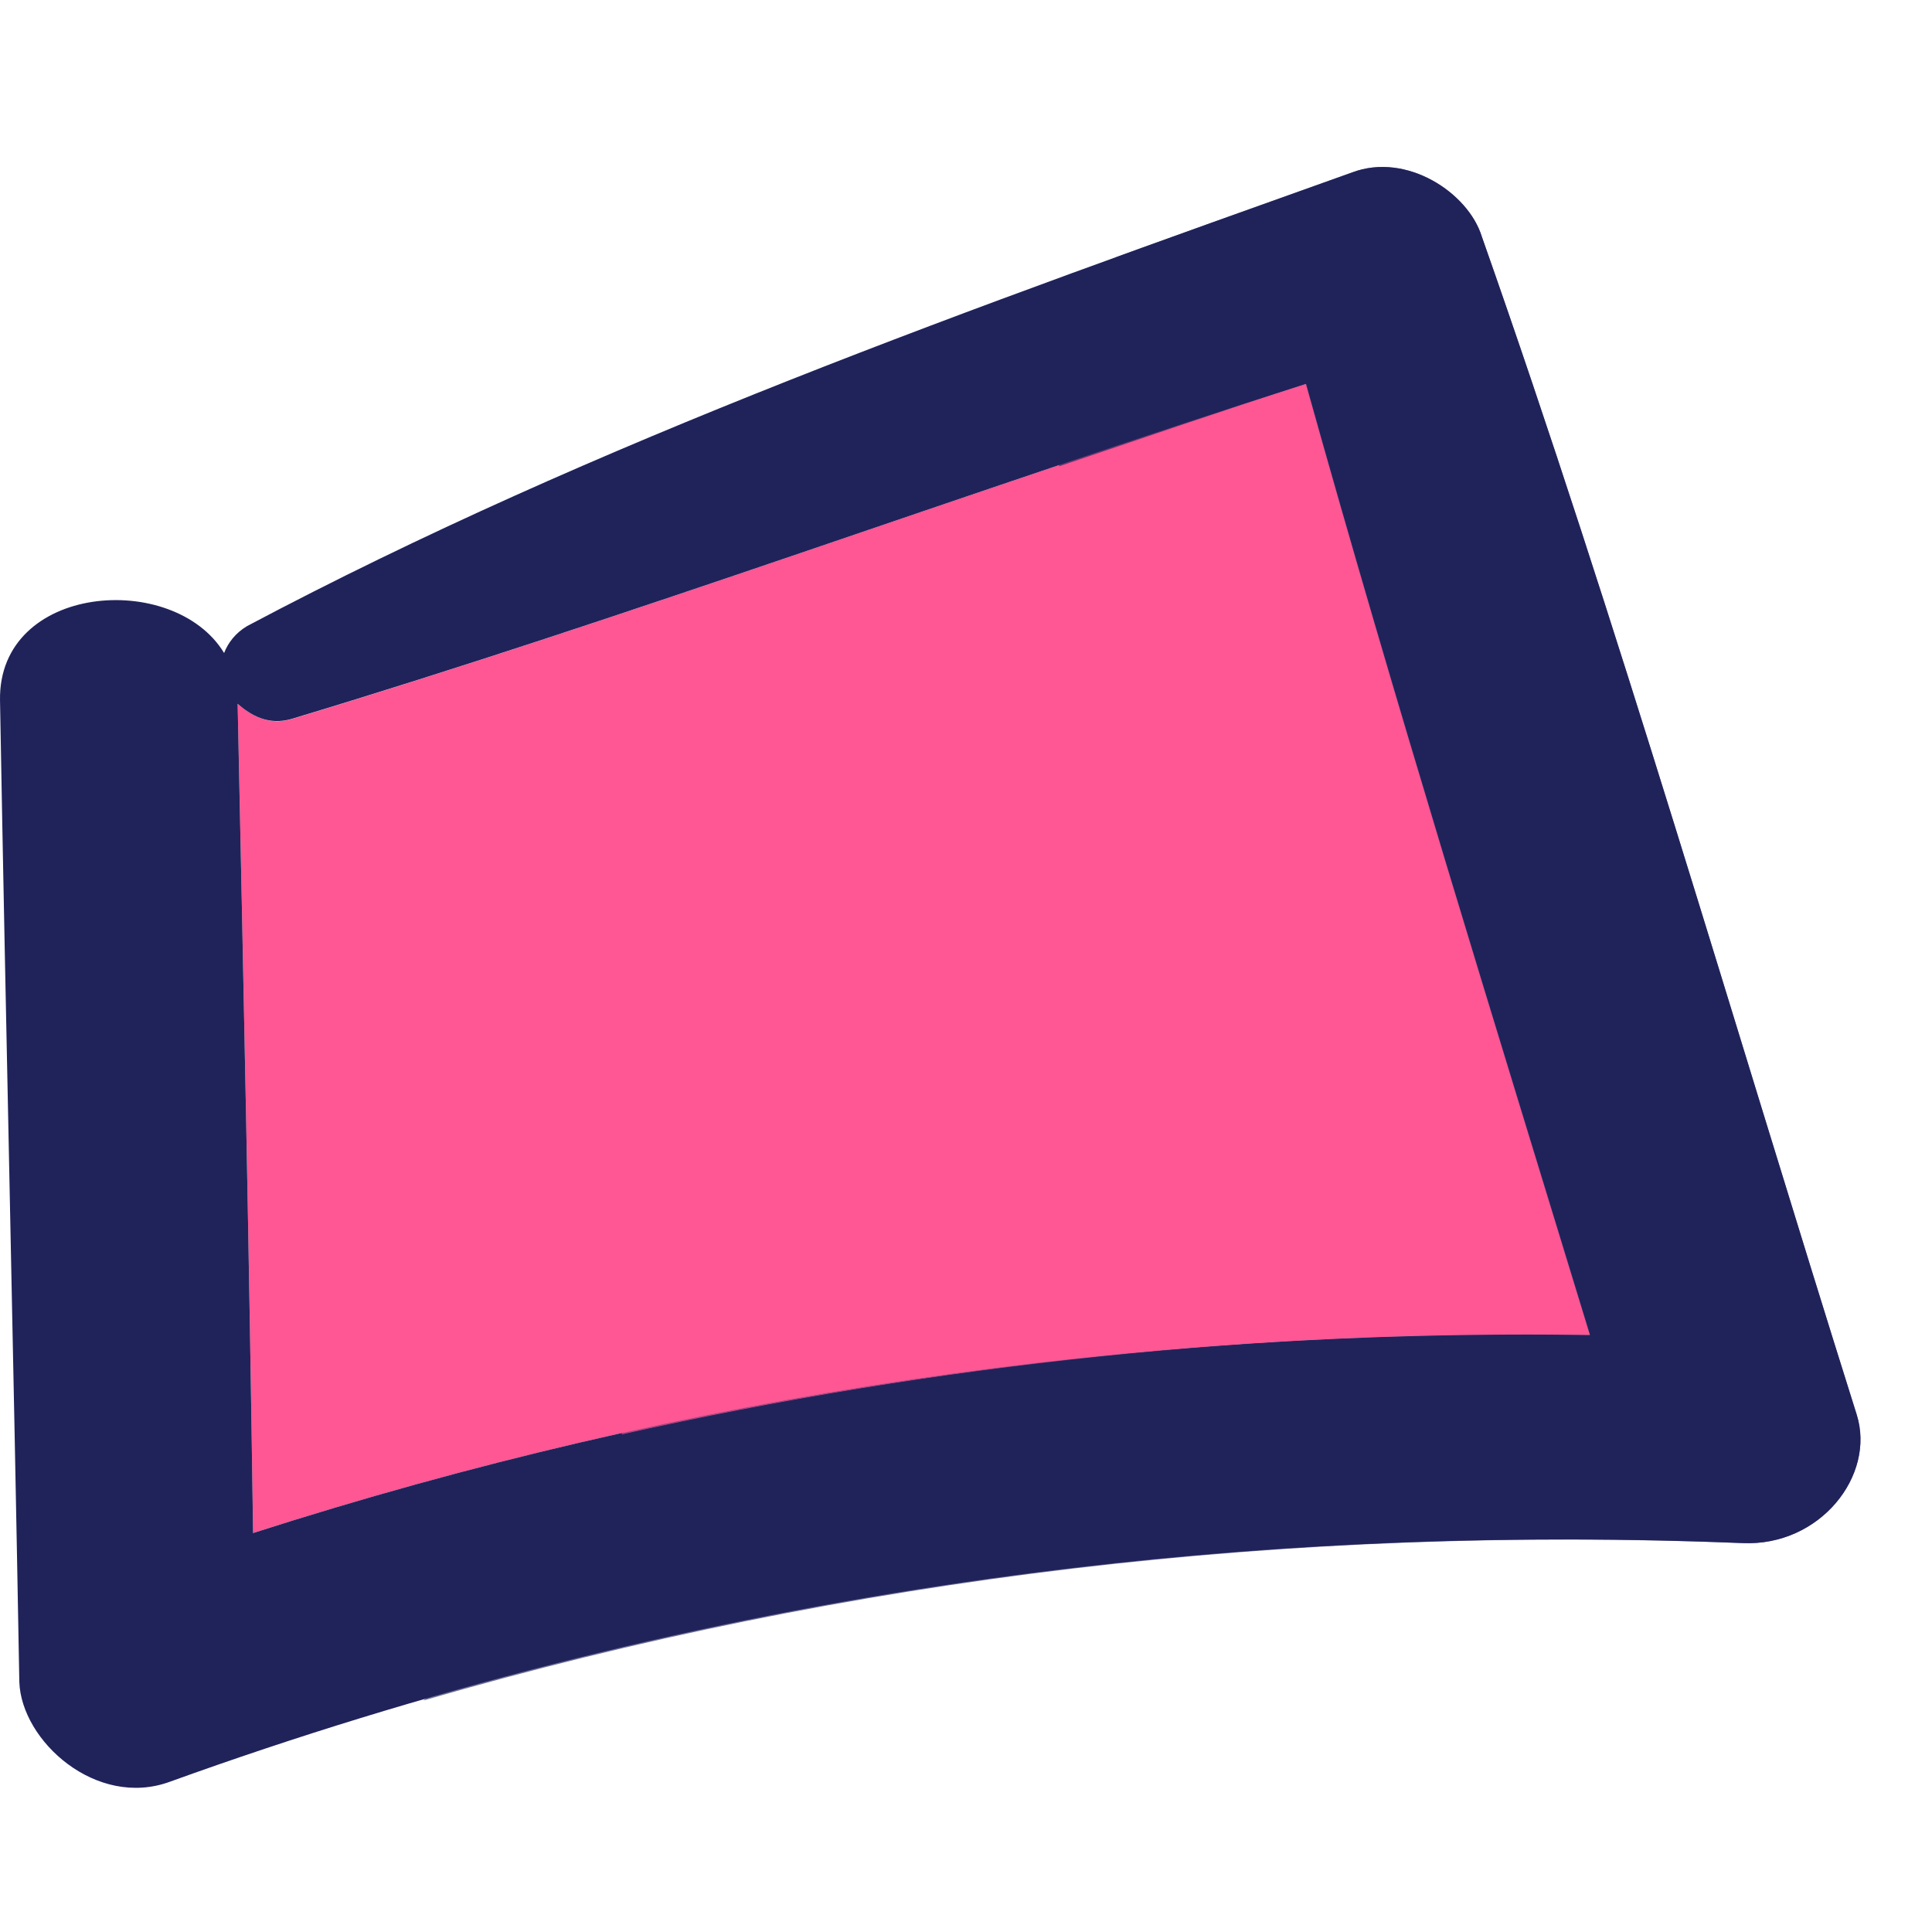 <svg width="10" height="10" viewBox="0 0 10 10" fill="none" xmlns="http://www.w3.org/2000/svg">
<path d="M8.23 6.91C5.85 6.875 3.55 7.217 1.31 7.935C1.29 6.498 1.26 5.071 1.23 3.643C1.3 3.704 1.39 3.757 1.51 3.722C3.28 3.187 5 2.548 6.76 1.987C7.22 3.634 7.73 5.272 8.23 6.91Z" fill="#FF5694"/>
<path d="M9.61 7.321C9.71 7.637 9.42 8.005 9.02 7.987C6.2 7.873 3.5 8.276 0.88 9.222C0.5 9.362 0.11 9.012 0.1 8.705C0.07 7.006 0.03 5.316 8.17752e-05 3.625C-0.01 3.021 0.9 2.951 1.16 3.38C1.18 3.327 1.22 3.275 1.28 3.24C3.08 2.285 5.06 1.584 7 0.892C7.28 0.787 7.6 0.997 7.67 1.225C8.38 3.24 8.97 5.289 9.61 7.321ZM1.31 7.935C3.55 7.216 5.85 6.875 8.23 6.91C7.73 5.272 7.22 3.634 6.76 1.987C5 2.548 3.28 3.187 1.51 3.721C1.39 3.756 1.3 3.704 1.23 3.643C1.26 5.07 1.29 6.498 1.31 7.935Z" fill="#20235A"/>
<g opacity="0.63">
<path d="M3.216 7.426C4.851 7.062 6.519 6.885 8.23 6.91C7.73 5.272 7.22 3.634 6.76 1.987C6.331 2.124 5.907 2.272 5.482 2.415C4.958 4.148 4.193 5.821 3.216 7.426Z" fill="#FF5694"/>
<path d="M9.61 7.321C8.97 5.289 8.38 3.24 7.67 1.225C7.6 0.997 7.28 0.787 7 0.892C6.594 1.037 6.186 1.184 5.778 1.331C5.691 1.694 5.59 2.055 5.481 2.414C5.907 2.271 6.33 2.124 6.759 1.987C7.219 3.634 7.729 5.272 8.229 6.91C6.518 6.884 4.85 7.061 3.215 7.426C3.051 7.695 2.892 7.965 2.717 8.23C2.564 8.462 2.385 8.648 2.191 8.802C4.399 8.162 6.667 7.893 9.019 7.987C9.42 8.005 9.71 7.637 9.61 7.321Z" fill="#20235A"/>
</g>
</svg>
